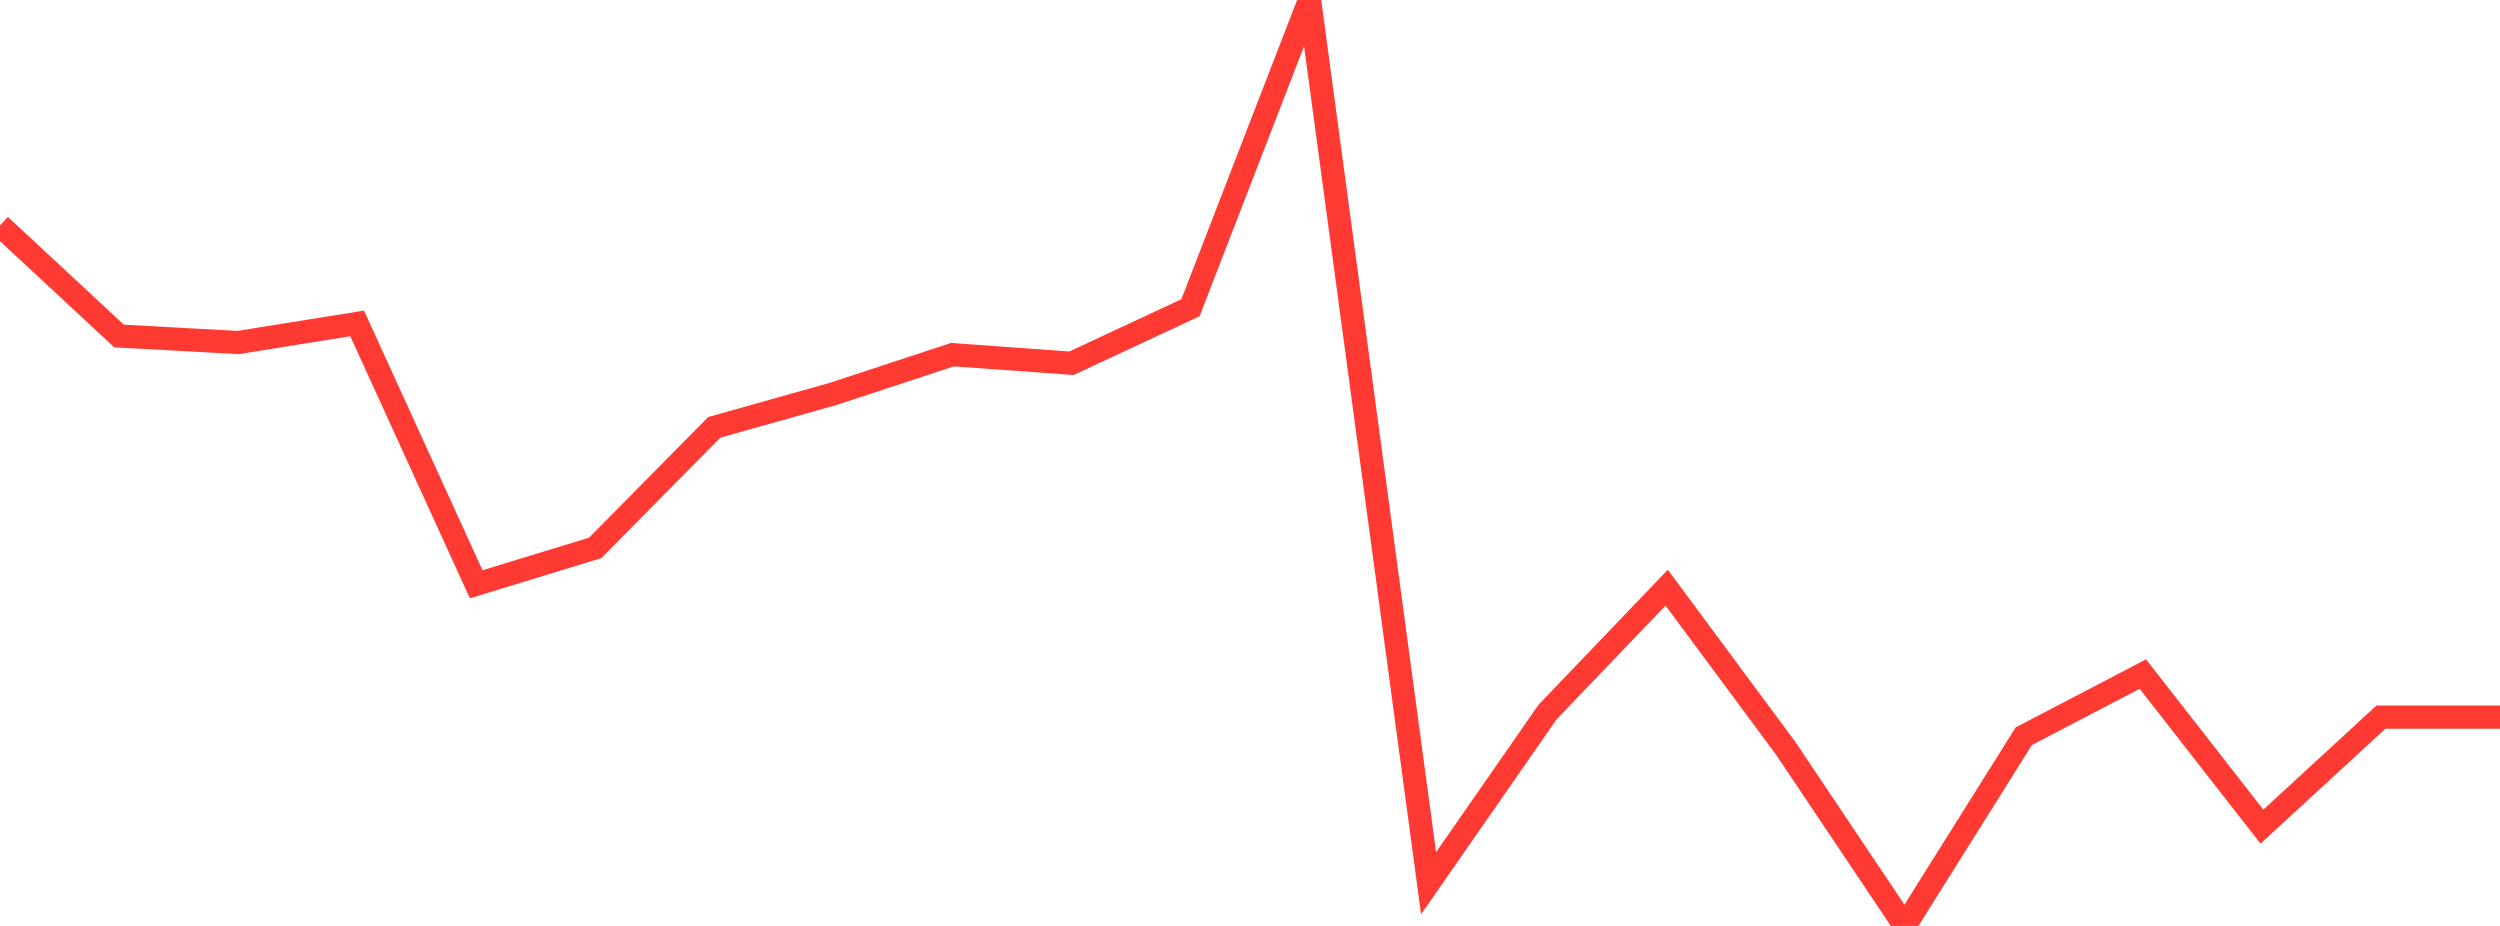 <?xml version="1.0" standalone="no"?>
<!DOCTYPE svg PUBLIC "-//W3C//DTD SVG 1.1//EN" "http://www.w3.org/Graphics/SVG/1.1/DTD/svg11.dtd">

<svg width="135" height="50" viewBox="0 0 135 50" preserveAspectRatio="none" 
  xmlns="http://www.w3.org/2000/svg"
  xmlns:xlink="http://www.w3.org/1999/xlink">


<polyline points="0.0, 12.172 6.429, 18.144 12.857, 18.496 19.286, 17.464 25.714, 31.55 32.143, 29.584 38.571, 23.077 45.0, 21.268 51.429, 19.152 57.857, 19.616 64.286, 16.617 70.714, 0.0 77.143, 47.696 83.571, 38.447 90.0, 31.733 96.429, 40.41 102.857, 50.0 109.286, 39.754 115.714, 36.399 122.143, 44.638 128.571, 38.725 135.0, 38.725" fill="none" stroke="#ff3a33" stroke-width="1.25"/>

</svg>